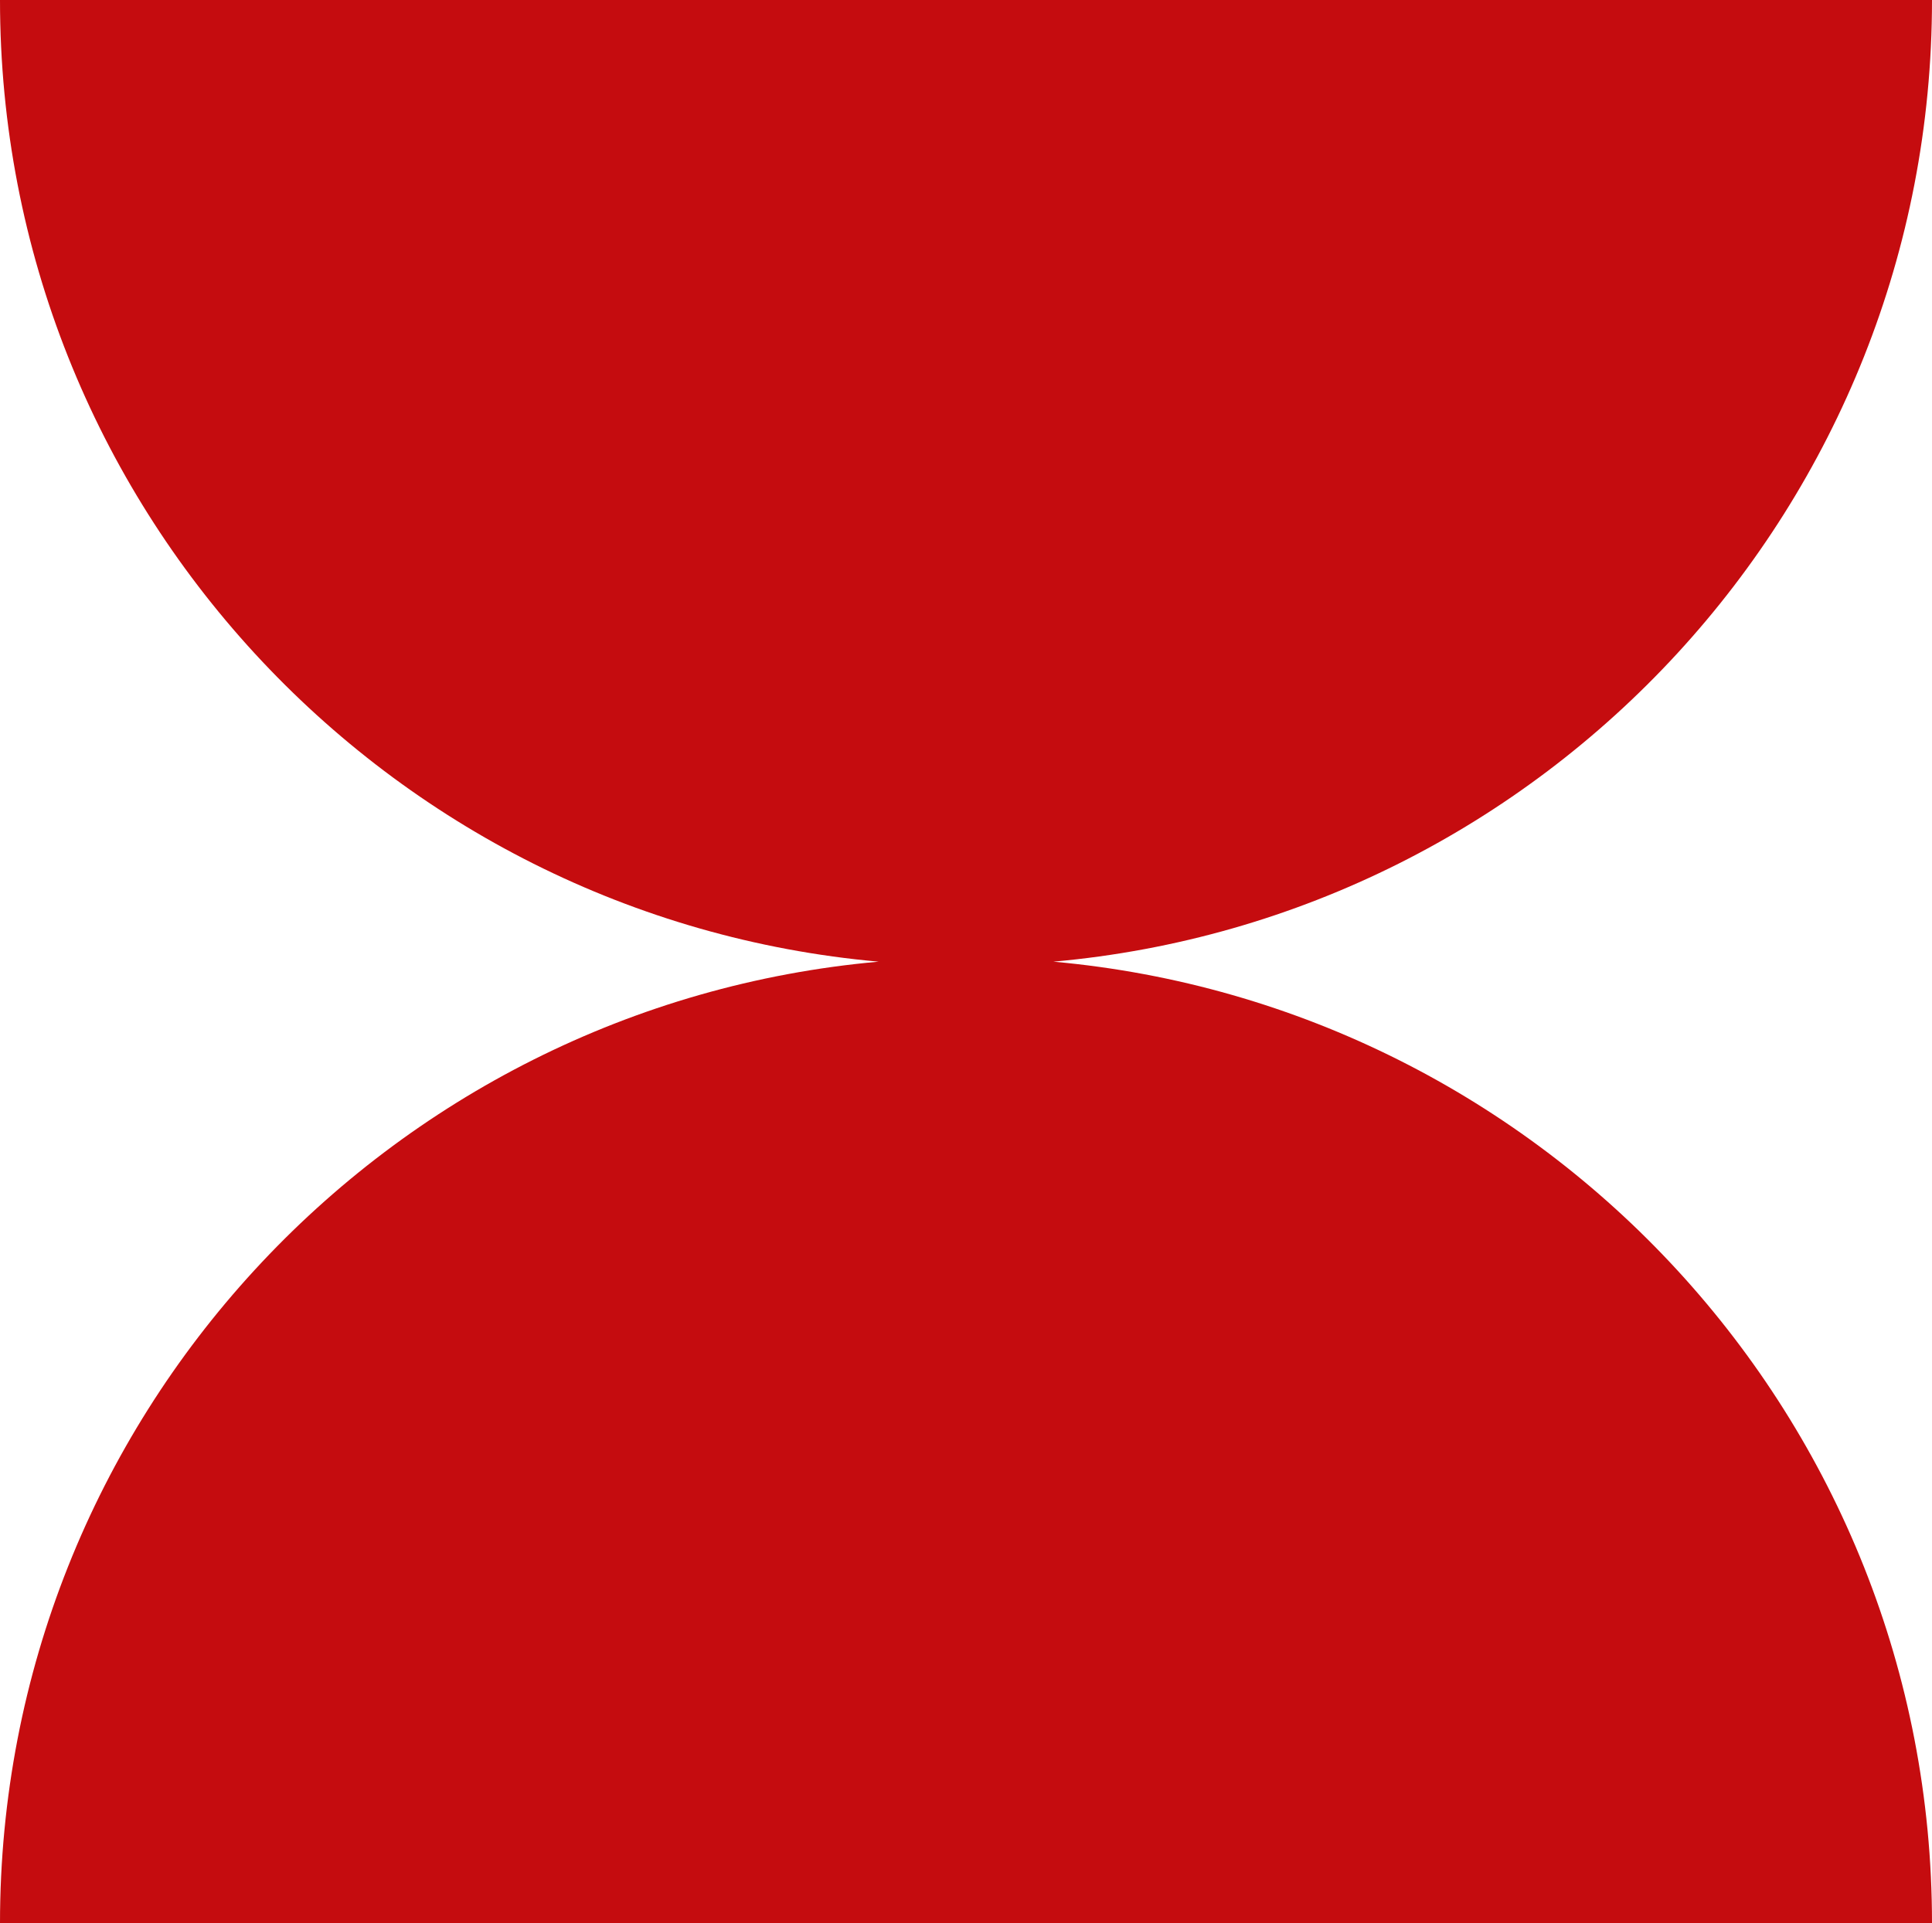 <?xml version="1.0" encoding="UTF-8" standalone="no"?><svg xmlns="http://www.w3.org/2000/svg" xmlns:xlink="http://www.w3.org/1999/xlink" fill="#000000" height="494.2" preserveAspectRatio="xMidYMid meet" version="1" viewBox="0.0 0.0 496.3 494.2" width="496.3" zoomAndPan="magnify"><g id="change1_1"><path d="M496.3,494.2H0c0-129.5,99.2-235.8,225.7-247.1C99.2,235.8,0,129.5,0,0h496.3c0,129.5-99.2,235.8-225.7,247.1 C397.1,258.5,496.3,364.8,496.3,494.2z" fill="#c50c0f"/></g></svg>